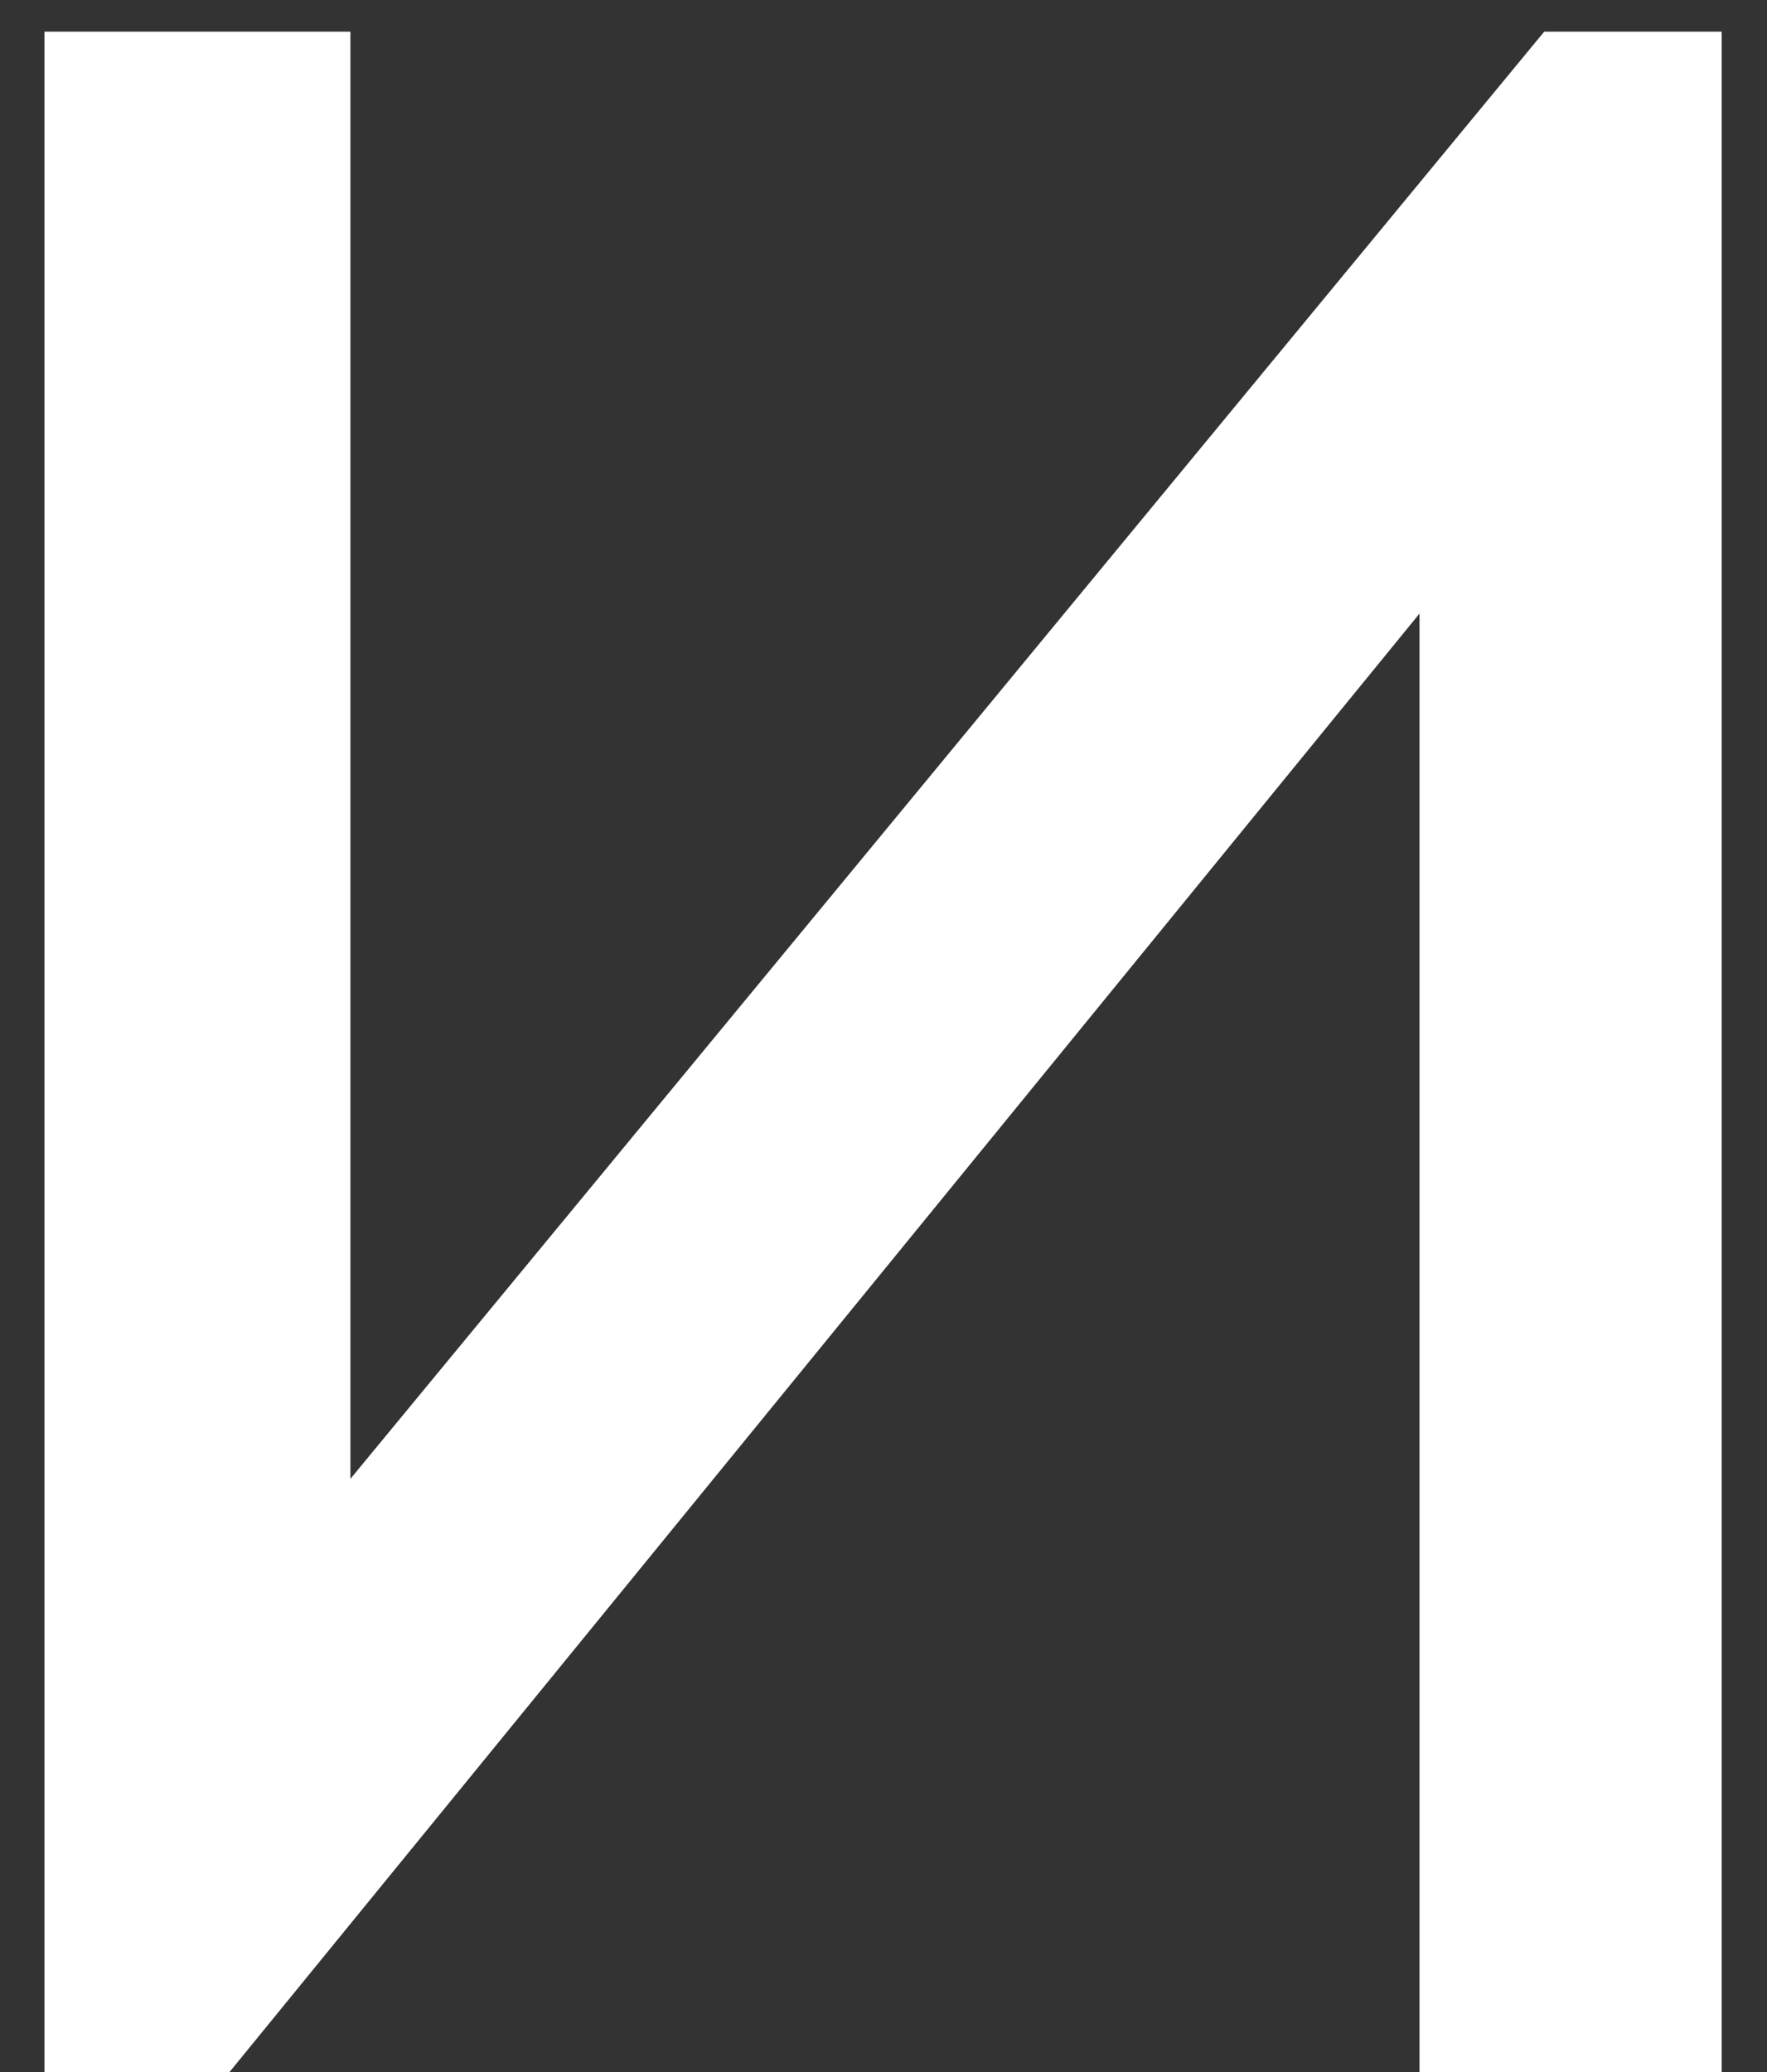 <?xml version="1.0" encoding="UTF-8"?> <svg xmlns="http://www.w3.org/2000/svg" width="29" height="34" viewBox="0 0 29 34" fill="none"><rect x="0" y="0" width="29" height="34" fill="#333333" stroke="none"/><path d="M25.343 0.52H28.256V34H23.297V10.068L3.767 34H0.729V0.52H5.751V24.266L25.343 0.52Z" fill="white"></path></svg> 